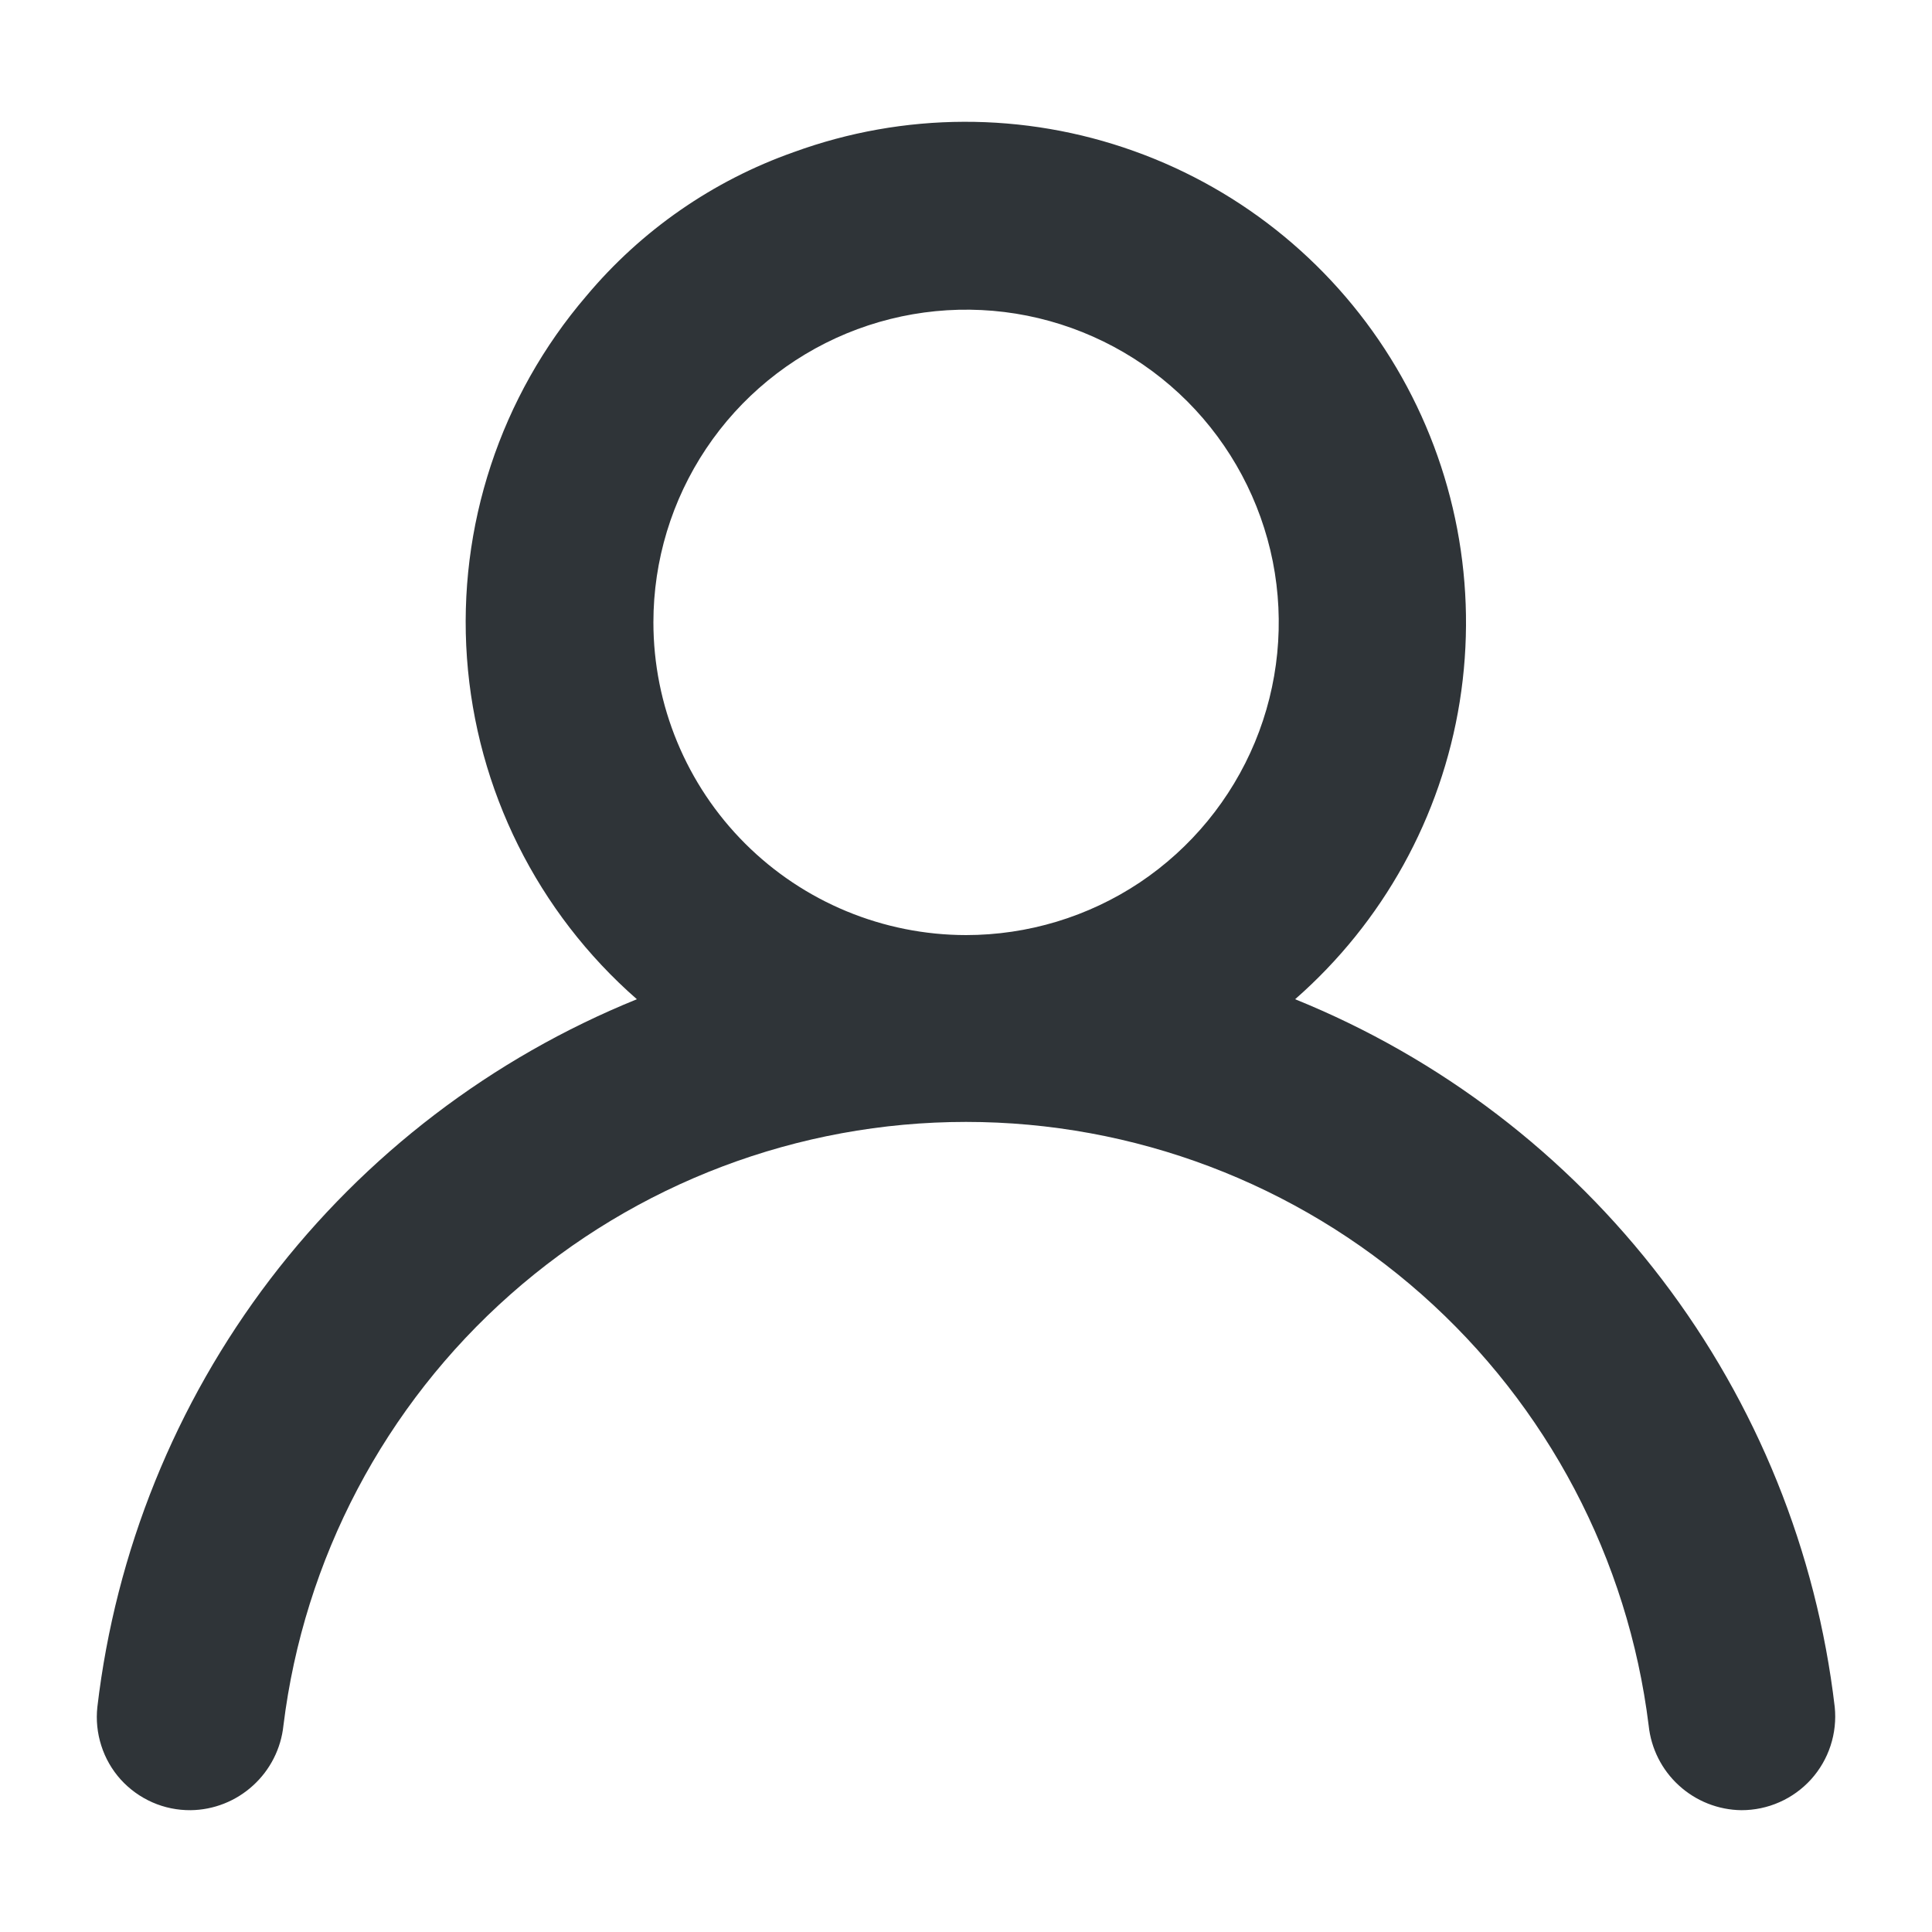 <svg width="20" height="20" viewBox="0 0 20 20" fill="none" xmlns="http://www.w3.org/2000/svg">
<path d="M6.593 10.344C5.564 9.444 4.932 8.175 4.834 6.812C4.736 5.449 5.18 4.103 6.069 3.065C6.639 2.384 7.381 1.869 8.219 1.574C9.355 1.16 10.601 1.156 11.739 1.564C12.878 1.971 13.838 2.764 14.454 3.805C15.07 4.846 15.302 6.069 15.111 7.264C14.92 8.458 14.317 9.547 13.407 10.344C14.909 10.952 16.22 11.953 17.203 13.242C18.186 14.531 18.804 16.06 18.993 17.67C19.007 17.805 18.992 17.942 18.95 18.071C18.908 18.2 18.839 18.319 18.748 18.42C18.657 18.52 18.546 18.601 18.421 18.656C18.297 18.711 18.163 18.739 18.027 18.739V18.739C17.787 18.736 17.557 18.645 17.38 18.483C17.203 18.322 17.092 18.101 17.067 17.863C16.854 16.139 16.018 14.551 14.717 13.4C13.415 12.249 11.738 11.614 10 11.614C8.263 11.614 6.585 12.249 5.284 13.4C3.982 14.551 3.146 16.139 2.934 17.863C2.909 18.101 2.797 18.322 2.62 18.483C2.443 18.645 2.213 18.736 1.974 18.739V18.739C1.838 18.74 1.703 18.713 1.578 18.658C1.453 18.603 1.342 18.523 1.25 18.422C1.159 18.321 1.09 18.201 1.049 18.072C1.007 17.942 0.993 17.805 1.008 17.67C1.197 16.06 1.815 14.531 2.797 13.242C3.78 11.954 5.091 10.953 6.593 10.344V10.344ZM9.999 9.68C10.639 9.68 11.265 9.491 11.798 9.136C12.33 8.78 12.745 8.275 12.991 7.683C13.236 7.092 13.3 6.441 13.176 5.813C13.051 5.185 12.743 4.608 12.291 4.155C11.838 3.702 11.262 3.394 10.634 3.268C10.006 3.143 9.355 3.207 8.763 3.452C8.172 3.697 7.666 4.111 7.31 4.644C6.954 5.176 6.764 5.802 6.764 6.442C6.764 7.301 7.105 8.124 7.712 8.731C8.319 9.338 9.142 9.679 10.001 9.68H9.999Z" fill="#2F3438"/>
</svg>
